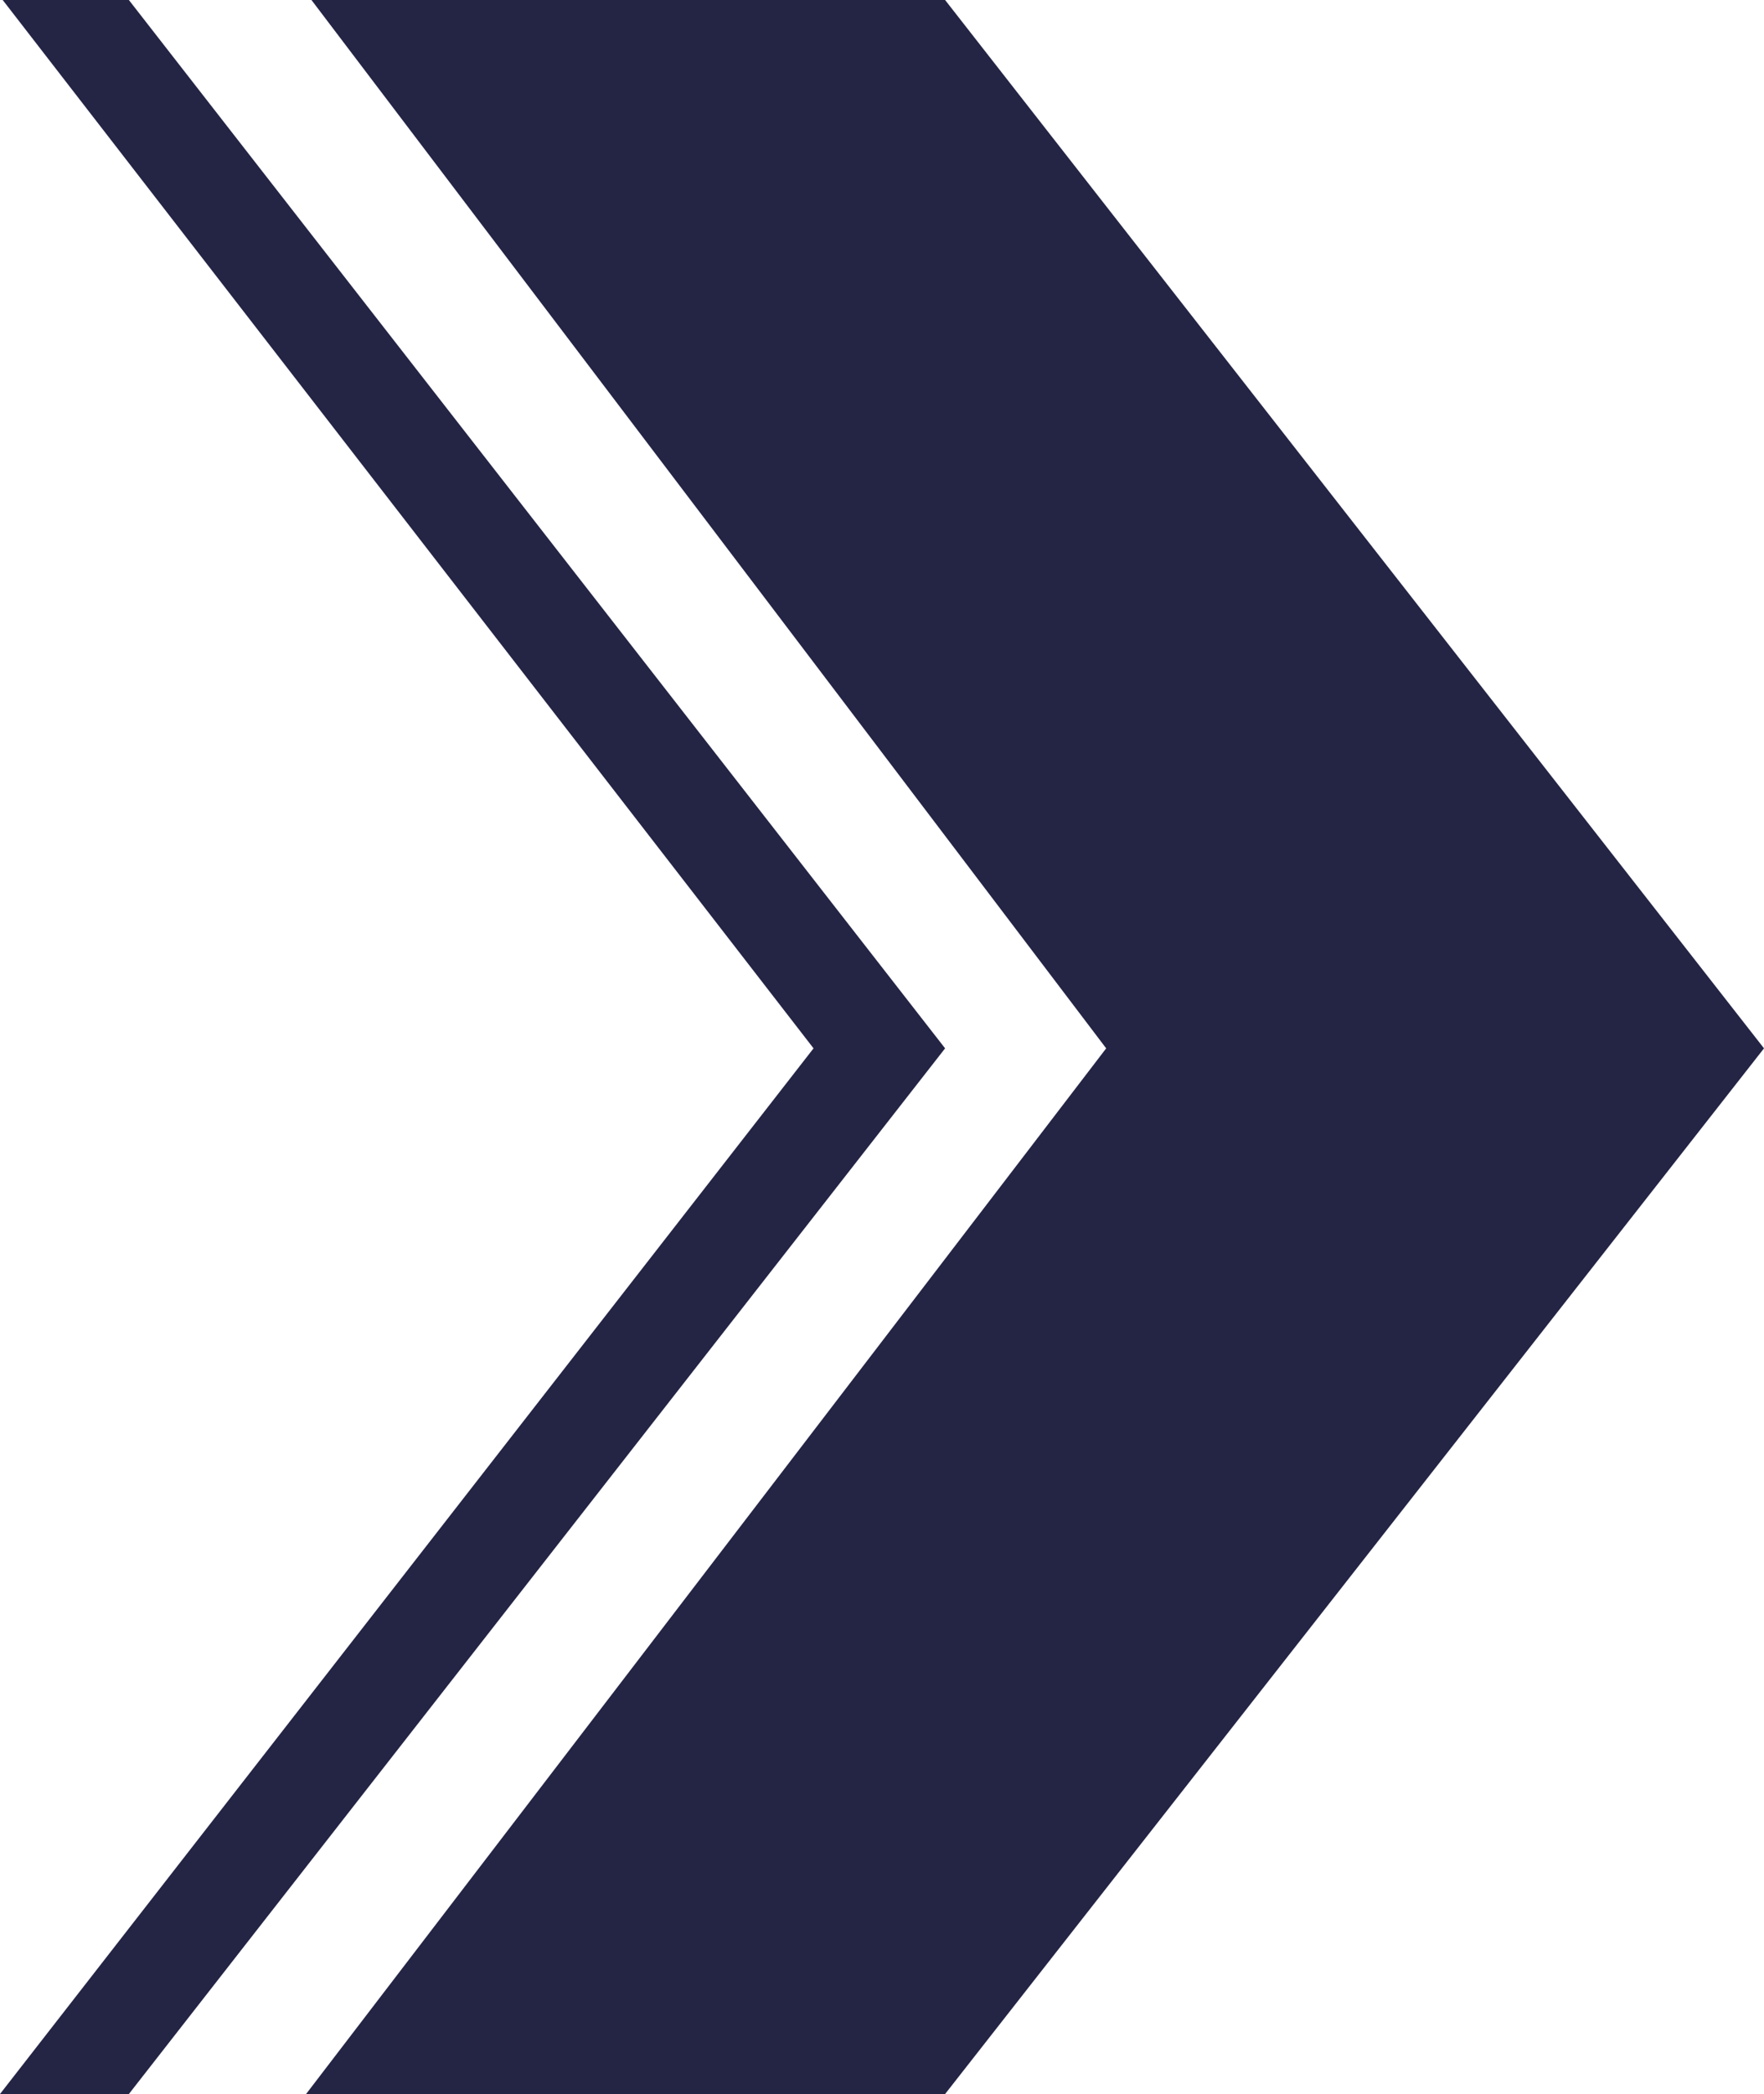 <svg width="91" height="108" viewBox="0 0 91 108" fill="none" xmlns="http://www.w3.org/2000/svg">
<path d="M48.755 54.069L6.648 0H0.139L41.968 54.069L0 108H6.648L48.755 54.069Z" fill="#242445"/>
<path d="M48.755 0H16.067L57.065 54.069L15.79 108H48.755L91 54.069L48.755 0Z" fill="#242445"/>
</svg>
